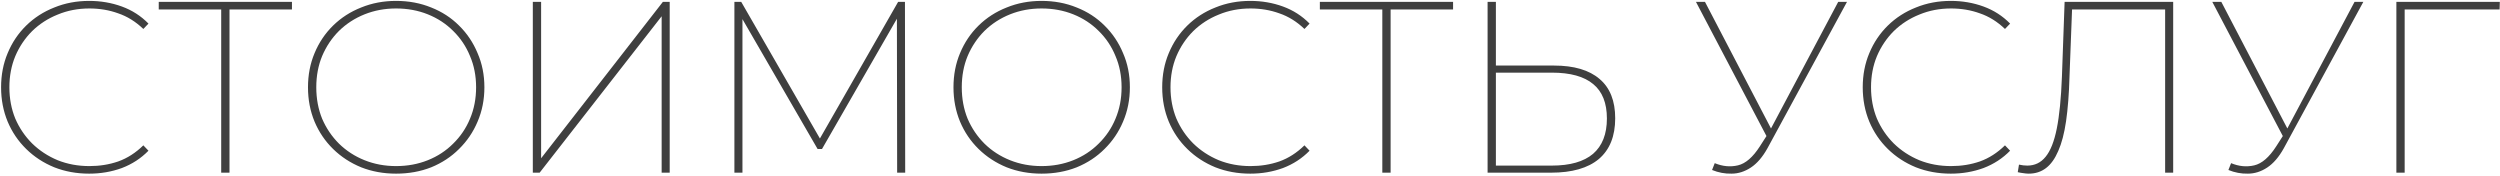 <?xml version="1.0" encoding="UTF-8"?> <svg xmlns="http://www.w3.org/2000/svg" width="666" height="47" viewBox="0 0 666 47" fill="none"> <path d="M23.755 46.26C20.418 46.26 17.32 45.697 14.46 44.57C11.6 43.4 9.108 41.775 6.985 39.695C4.862 37.615 3.215 35.188 2.045 32.415C0.875 29.598 0.29 26.543 0.29 23.25C0.29 19.957 0.875 16.923 2.045 14.15C3.215 11.333 4.862 8.885 6.985 6.805C9.108 4.725 11.6 3.122 14.46 1.995C17.32 0.825 20.418 0.24 23.755 0.24C26.832 0.24 29.735 0.738 32.465 1.735C35.195 2.732 37.557 4.248 39.55 6.285L38.185 7.715C36.148 5.765 33.917 4.378 31.49 3.555C29.107 2.688 26.55 2.255 23.82 2.255C20.787 2.255 17.97 2.797 15.37 3.88C12.77 4.92 10.495 6.393 8.545 8.3C6.638 10.207 5.143 12.438 4.06 14.995C3.02 17.508 2.5 20.26 2.5 23.25C2.5 26.24 3.02 29.013 4.06 31.57C5.143 34.083 6.638 36.293 8.545 38.2C10.495 40.107 12.77 41.602 15.37 42.685C17.97 43.725 20.787 44.245 23.82 44.245C26.55 44.245 29.107 43.833 31.49 43.01C33.917 42.143 36.148 40.713 38.185 38.72L39.55 40.15C37.557 42.187 35.195 43.725 32.465 44.765C29.735 45.762 26.832 46.26 23.755 46.26ZM58.928 46V1.735L59.708 2.515H42.288V0.5H77.778V2.515H60.358L61.138 1.735V46H58.928ZM105.513 46.26C102.176 46.26 99.078 45.697 96.218 44.57C93.358 43.4 90.866 41.775 88.743 39.695C86.62 37.615 84.973 35.188 83.803 32.415C82.633 29.598 82.048 26.543 82.048 23.25C82.048 19.957 82.633 16.923 83.803 14.15C84.973 11.333 86.62 8.885 88.743 6.805C90.866 4.725 93.358 3.122 96.218 1.995C99.078 0.825 102.176 0.24 105.513 0.24C108.893 0.24 112.013 0.825 114.873 1.995C117.733 3.122 120.203 4.725 122.283 6.805C124.406 8.885 126.053 11.333 127.223 14.15C128.436 16.923 129.043 19.957 129.043 23.25C129.043 26.543 128.436 29.598 127.223 32.415C126.053 35.188 124.406 37.615 122.283 39.695C120.203 41.775 117.733 43.4 114.873 44.57C112.013 45.697 108.893 46.26 105.513 46.26ZM105.513 44.245C108.546 44.245 111.363 43.725 113.963 42.685C116.563 41.645 118.816 40.172 120.723 38.265C122.673 36.358 124.168 34.148 125.208 31.635C126.291 29.078 126.833 26.283 126.833 23.25C126.833 20.217 126.291 17.443 125.208 14.93C124.168 12.373 122.673 10.142 120.723 8.235C118.816 6.328 116.563 4.855 113.963 3.815C111.363 2.775 108.546 2.255 105.513 2.255C102.523 2.255 99.728 2.775 97.128 3.815C94.528 4.855 92.253 6.328 90.303 8.235C88.396 10.142 86.901 12.373 85.818 14.93C84.778 17.443 84.258 20.217 84.258 23.25C84.258 26.283 84.778 29.078 85.818 31.635C86.901 34.148 88.396 36.358 90.303 38.265C92.253 40.172 94.528 41.645 97.128 42.685C99.728 43.725 102.523 44.245 105.513 44.245ZM141.943 46V0.5H144.153V42.165L176.588 0.5H178.408V46H176.263V4.335L143.763 46H141.943ZM195.644 46V0.5H197.464L218.914 37.745H217.939L239.259 0.5H241.079L241.144 46H238.999L238.934 3.75H239.649L218.979 39.695H217.809L197.009 3.75H197.789V46H195.644ZM277.471 46.26C274.134 46.26 271.036 45.697 268.176 44.57C265.316 43.4 262.824 41.775 260.701 39.695C258.577 37.615 256.931 35.188 255.761 32.415C254.591 29.598 254.006 26.543 254.006 23.25C254.006 19.957 254.591 16.923 255.761 14.15C256.931 11.333 258.577 8.885 260.701 6.805C262.824 4.725 265.316 3.122 268.176 1.995C271.036 0.825 274.134 0.24 277.471 0.24C280.851 0.24 283.971 0.825 286.831 1.995C289.691 3.122 292.161 4.725 294.241 6.805C296.364 8.885 298.011 11.333 299.181 14.15C300.394 16.923 301.001 19.957 301.001 23.25C301.001 26.543 300.394 29.598 299.181 32.415C298.011 35.188 296.364 37.615 294.241 39.695C292.161 41.775 289.691 43.4 286.831 44.57C283.971 45.697 280.851 46.26 277.471 46.26ZM277.471 44.245C280.504 44.245 283.321 43.725 285.921 42.685C288.521 41.645 290.774 40.172 292.681 38.265C294.631 36.358 296.126 34.148 297.166 31.635C298.249 29.078 298.791 26.283 298.791 23.25C298.791 20.217 298.249 17.443 297.166 14.93C296.126 12.373 294.631 10.142 292.681 8.235C290.774 6.328 288.521 4.855 285.921 3.815C283.321 2.775 280.504 2.255 277.471 2.255C274.481 2.255 271.686 2.775 269.086 3.815C266.486 4.855 264.211 6.328 262.261 8.235C260.354 10.142 258.859 12.373 257.776 14.93C256.736 17.443 256.216 20.217 256.216 23.25C256.216 26.283 256.736 29.078 257.776 31.635C258.859 34.148 260.354 36.358 262.261 38.265C264.211 40.172 266.486 41.645 269.086 42.685C271.686 43.725 274.481 44.245 277.471 44.245ZM333.076 46.26C329.74 46.26 326.641 45.697 323.781 44.57C320.921 43.4 318.43 41.775 316.306 39.695C314.183 37.615 312.536 35.188 311.366 32.415C310.196 29.598 309.611 26.543 309.611 23.25C309.611 19.957 310.196 16.923 311.366 14.15C312.536 11.333 314.183 8.885 316.306 6.805C318.43 4.725 320.921 3.122 323.781 1.995C326.641 0.825 329.74 0.24 333.076 0.24C336.153 0.24 339.056 0.738 341.786 1.735C344.516 2.732 346.878 4.248 348.871 6.285L347.506 7.715C345.47 5.765 343.238 4.378 340.811 3.555C338.428 2.688 335.871 2.255 333.141 2.255C330.108 2.255 327.291 2.797 324.691 3.88C322.091 4.92 319.816 6.393 317.866 8.3C315.96 10.207 314.465 12.438 313.381 14.995C312.341 17.508 311.821 20.26 311.821 23.25C311.821 26.24 312.341 29.013 313.381 31.57C314.465 34.083 315.96 36.293 317.866 38.2C319.816 40.107 322.091 41.602 324.691 42.685C327.291 43.725 330.108 44.245 333.141 44.245C335.871 44.245 338.428 43.833 340.811 43.01C343.238 42.143 345.47 40.713 347.506 38.72L348.871 40.15C346.878 42.187 344.516 43.725 341.786 44.765C339.056 45.762 336.153 46.26 333.076 46.26ZM368.249 46V1.735L369.029 2.515H351.609V0.5H387.099V2.515H369.679L370.459 1.735V46H368.249ZM413.974 17.465C419.304 17.465 423.356 18.657 426.129 21.04C428.902 23.38 430.289 26.868 430.289 31.505C430.289 36.272 428.837 39.89 425.934 42.36C423.031 44.787 418.784 46 413.194 46H396.294V0.5H398.504V17.465H413.974ZM413.389 44.115C418.242 44.115 421.904 43.075 424.374 40.995C426.844 38.872 428.079 35.73 428.079 31.57C428.079 27.453 426.866 24.398 424.439 22.405C422.012 20.368 418.329 19.35 413.389 19.35H398.504V44.115H413.389ZM456.808 43.465C458.888 44.332 460.946 44.527 462.983 44.05C465.02 43.573 466.97 41.883 468.833 38.98L471.043 35.535L471.303 35.145L489.698 0.5H492.038L470.848 39.5C469.548 41.84 468.075 43.552 466.428 44.635C464.781 45.718 463.07 46.26 461.293 46.26C459.516 46.303 457.783 45.978 456.093 45.285L456.808 43.465ZM471.173 37.355L451.803 0.5H454.208L472.343 35.275L471.173 37.355ZM519.697 46.26C516.361 46.26 513.262 45.697 510.402 44.57C507.542 43.4 505.051 41.775 502.927 39.695C500.804 37.615 499.157 35.188 497.987 32.415C496.817 29.598 496.232 26.543 496.232 23.25C496.232 19.957 496.817 16.923 497.987 14.15C499.157 11.333 500.804 8.885 502.927 6.805C505.051 4.725 507.542 3.122 510.402 1.995C513.262 0.825 516.361 0.24 519.697 0.24C522.774 0.24 525.677 0.738 528.407 1.735C531.137 2.732 533.499 4.248 535.492 6.285L534.127 7.715C532.091 5.765 529.859 4.378 527.432 3.555C525.049 2.688 522.492 2.255 519.762 2.255C516.729 2.255 513.912 2.797 511.312 3.88C508.712 4.92 506.437 6.393 504.487 8.3C502.581 10.207 501.086 12.438 500.002 14.995C498.962 17.508 498.442 20.26 498.442 23.25C498.442 26.24 498.962 29.013 500.002 31.57C501.086 34.083 502.581 36.293 504.487 38.2C506.437 40.107 508.712 41.602 511.312 42.685C513.912 43.725 516.729 44.245 519.762 44.245C522.492 44.245 525.049 43.833 527.432 43.01C529.859 42.143 532.091 40.713 534.127 38.72L535.492 40.15C533.499 42.187 531.137 43.725 528.407 44.765C525.677 45.762 522.774 46.26 519.697 46.26ZM540.456 46.26C539.979 46.26 539.502 46.217 539.026 46.13C538.592 46.087 538.094 46 537.531 45.87L537.856 43.855C538.636 44.028 539.372 44.115 540.066 44.115C542.059 44.115 543.684 43.335 544.941 41.775C546.241 40.215 547.237 37.702 547.931 34.235C548.624 30.768 549.079 26.175 549.296 20.455L550.011 0.5H578.936V46H576.791V1.735L577.571 2.515H551.311L552.026 1.735L551.311 20.52C551.181 25.07 550.877 28.992 550.401 32.285C549.924 35.535 549.231 38.178 548.321 40.215C547.454 42.252 546.371 43.768 545.071 44.765C543.771 45.762 542.232 46.26 540.456 46.26ZM594.362 43.465C596.442 44.332 598.5 44.527 600.537 44.05C602.573 43.573 604.523 41.883 606.387 38.98L608.597 35.535L608.857 35.145L627.252 0.5H629.592L608.402 39.5C607.102 41.84 605.628 43.552 603.982 44.635C602.335 45.718 600.623 46.26 598.847 46.26C597.07 46.303 595.337 45.978 593.647 45.285L594.362 43.465ZM608.727 37.355L589.357 0.5H591.762L609.897 35.275L608.727 37.355ZM638.393 46V0.5H665.953L665.888 2.515H639.823L640.603 1.735V46H638.393Z" fill="#3F3F3F"></path> </svg> 